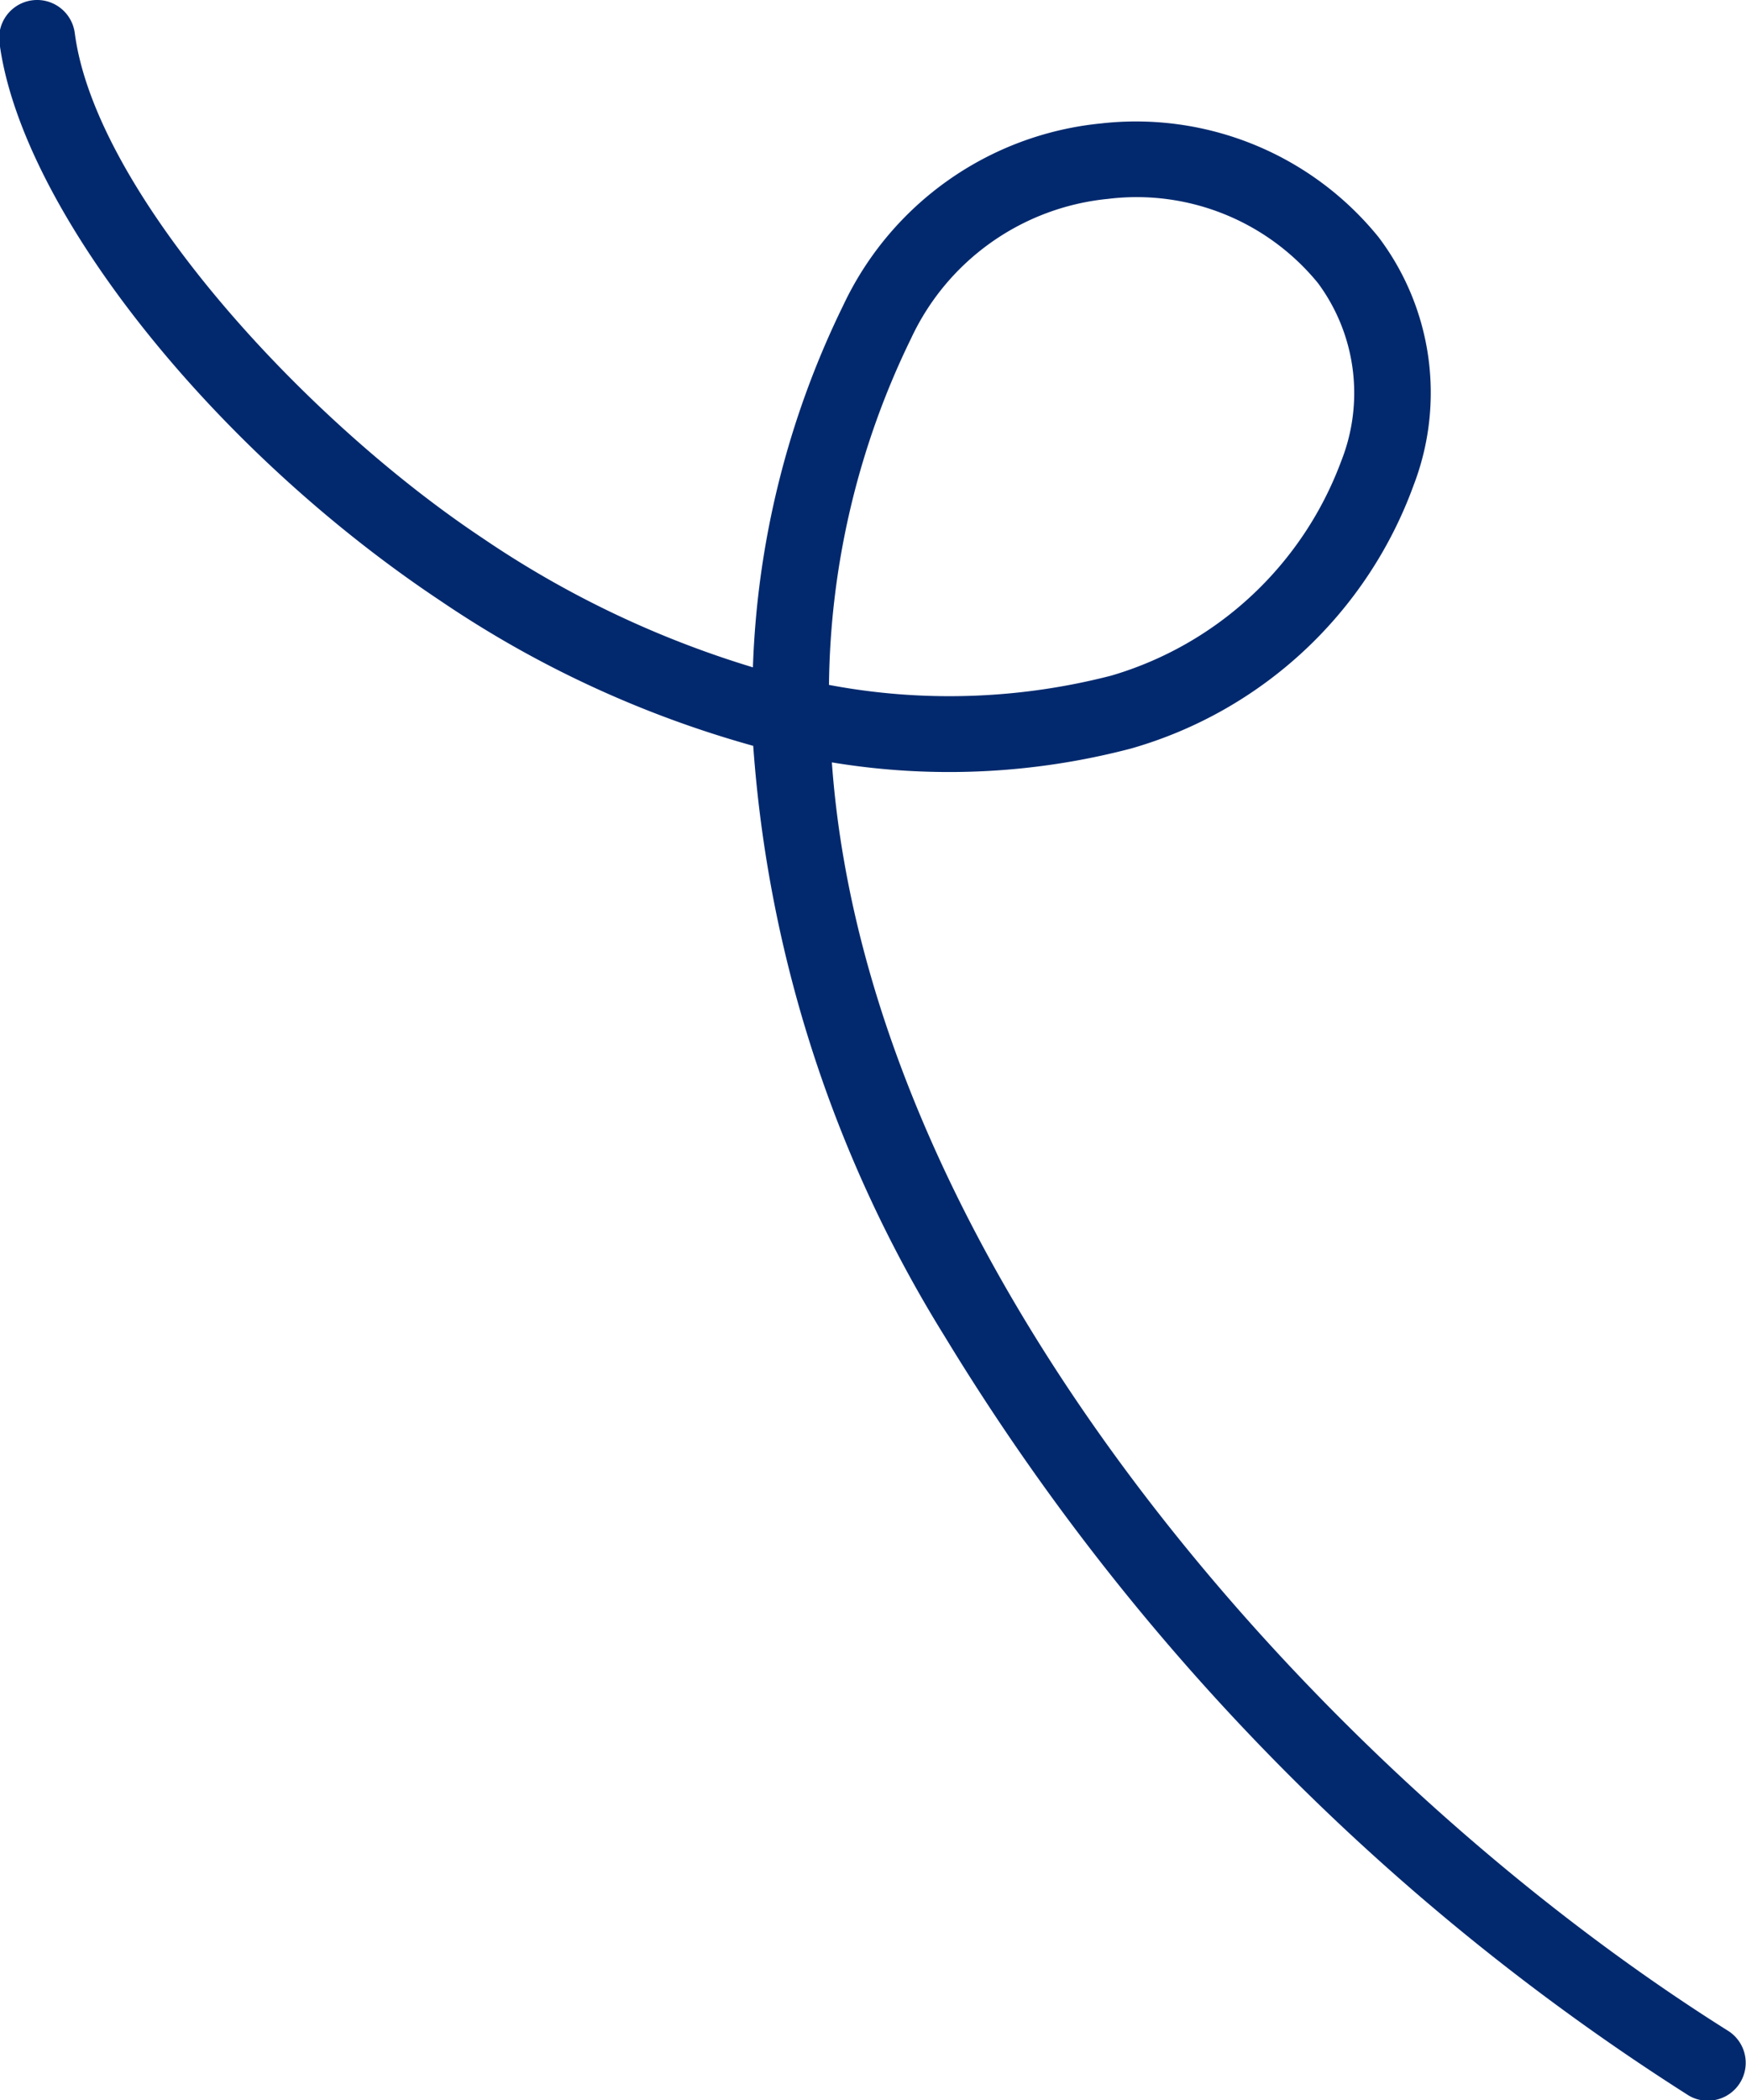 <svg xmlns="http://www.w3.org/2000/svg" width="33.813" height="40.66" viewBox="0 0 33.813 40.66">
  <defs>
    <style>
      .cls-1 {
        fill: #02296e;
        fill-rule: evenodd;
      }
    </style>
  </defs>
  <path id="deco_common01.svg" class="cls-1" d="M740.719,2810.79a0.709,0.709,0,0,1-.391-0.12,45.227,45.227,0,0,1-14.385-14.69,25.042,25.042,0,0,1-3.7-11.42,20.624,20.624,0,0,1-6.06-2.81c-4.449-2.96-8.119-7.61-8.537-10.8a0.735,0.735,0,0,1,1.458-.19c0.4,3.06,4.41,7.46,7.9,9.78a19.171,19.171,0,0,0,5.233,2.5,17.241,17.241,0,0,1,1.75-7.01,6.185,6.185,0,0,1,4.989-3.52,6.045,6.045,0,0,1,5.376,2.2,4.994,4.994,0,0,1,.678,4.81,8.226,8.226,0,0,1-5.464,5.09,13.877,13.877,0,0,1-5.8.27c0.7,9.8,9.481,19.61,17.36,24.56A0.733,0.733,0,0,1,740.719,2810.79Zm-17.009-27.41a12.548,12.548,0,0,0,5.468-.18,6.789,6.789,0,0,0,4.451-4.15,3.577,3.577,0,0,0-.45-3.45,4.536,4.536,0,0,0-4.061-1.63,4.714,4.714,0,0,0-3.817,2.7A15.654,15.654,0,0,0,723.71,2783.38Z" transform="translate(-707.656 -2770.12)"/>
</svg>
